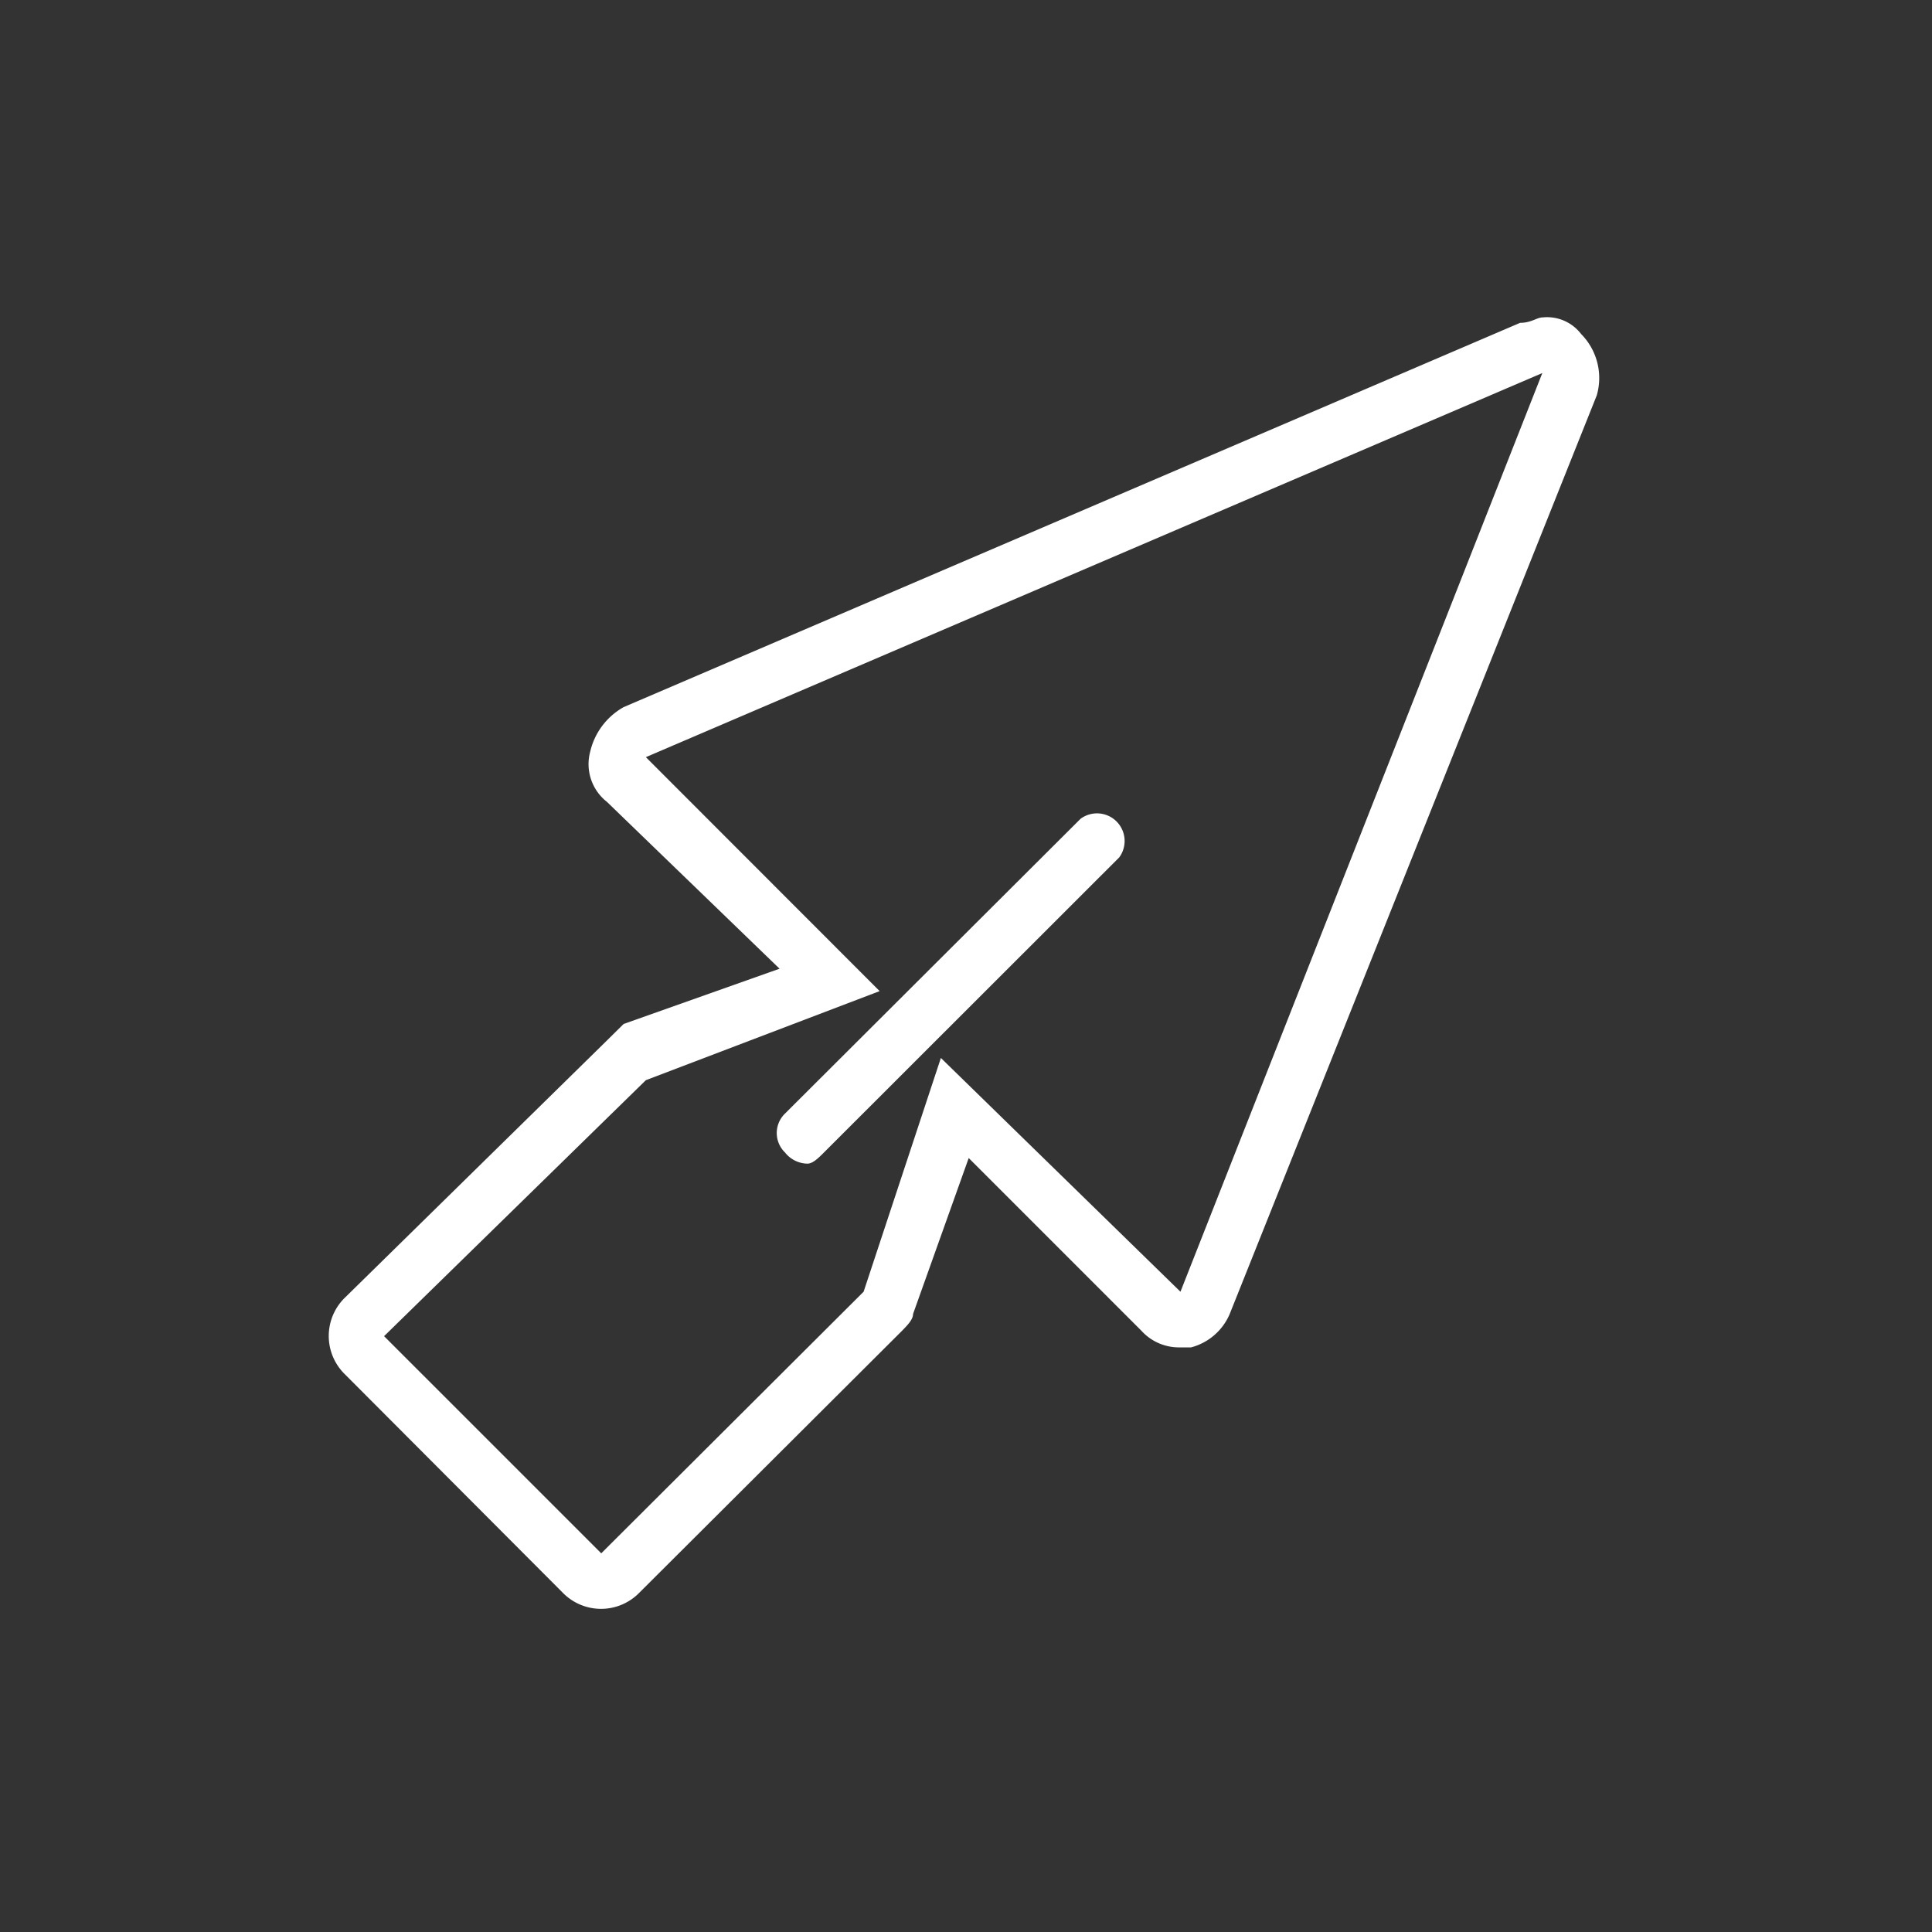 <svg xmlns="http://www.w3.org/2000/svg" viewBox="0 0 100 100"><rect x="0" y="0" width="100" height="100" fill="#333333" stroke="none"/><defs><style>.cls-1{fill:#fff;}.cls-2{fill:none;}</style></defs><g id="Camada_2" data-name="Camada 2"><g id="Camada_1-2" data-name="Camada 1"><g id="Camada_1-3" data-name="Camada_1"><path class="cls-1" d="M40.63,59.65a1.51,1.51,0,0,0,1.16.58c.28,0,.57-.29.86-.58L57.93,44.38a1.43,1.43,0,0,0-2-2L40.63,57.64A1.4,1.4,0,0,0,40.63,59.65ZM81.84,17.29h0a2.22,2.22,0,0,0-2-.86c-.29,0-.58.28-1.16.28L32.28,36.6a3.57,3.57,0,0,0-1.73,2.3,2.48,2.48,0,0,0,.86,2.6l8.94,8.64L32.28,53l-.87.86L17.87,67.15a2.77,2.77,0,0,0,0,4L29.11,82.42a2.77,2.77,0,0,0,4,0L46.69,68.88c.28-.29.57-.58.57-.87l2.88-8.07,8.94,8.94a2.62,2.62,0,0,0,2,.86h.57a3,3,0,0,0,2-1.73l19-47.55A3.24,3.24,0,0,0,81.84,17.29ZM61.1,66.86h0L48.7,54.76l-4,12.1L31.12,80.4,19.88,69.16,33.43,55.91l12.1-4.61L33.43,39.19l46.4-19.88Z"/><rect class="cls-2" width="100" height="100"/></g></g></g></svg>